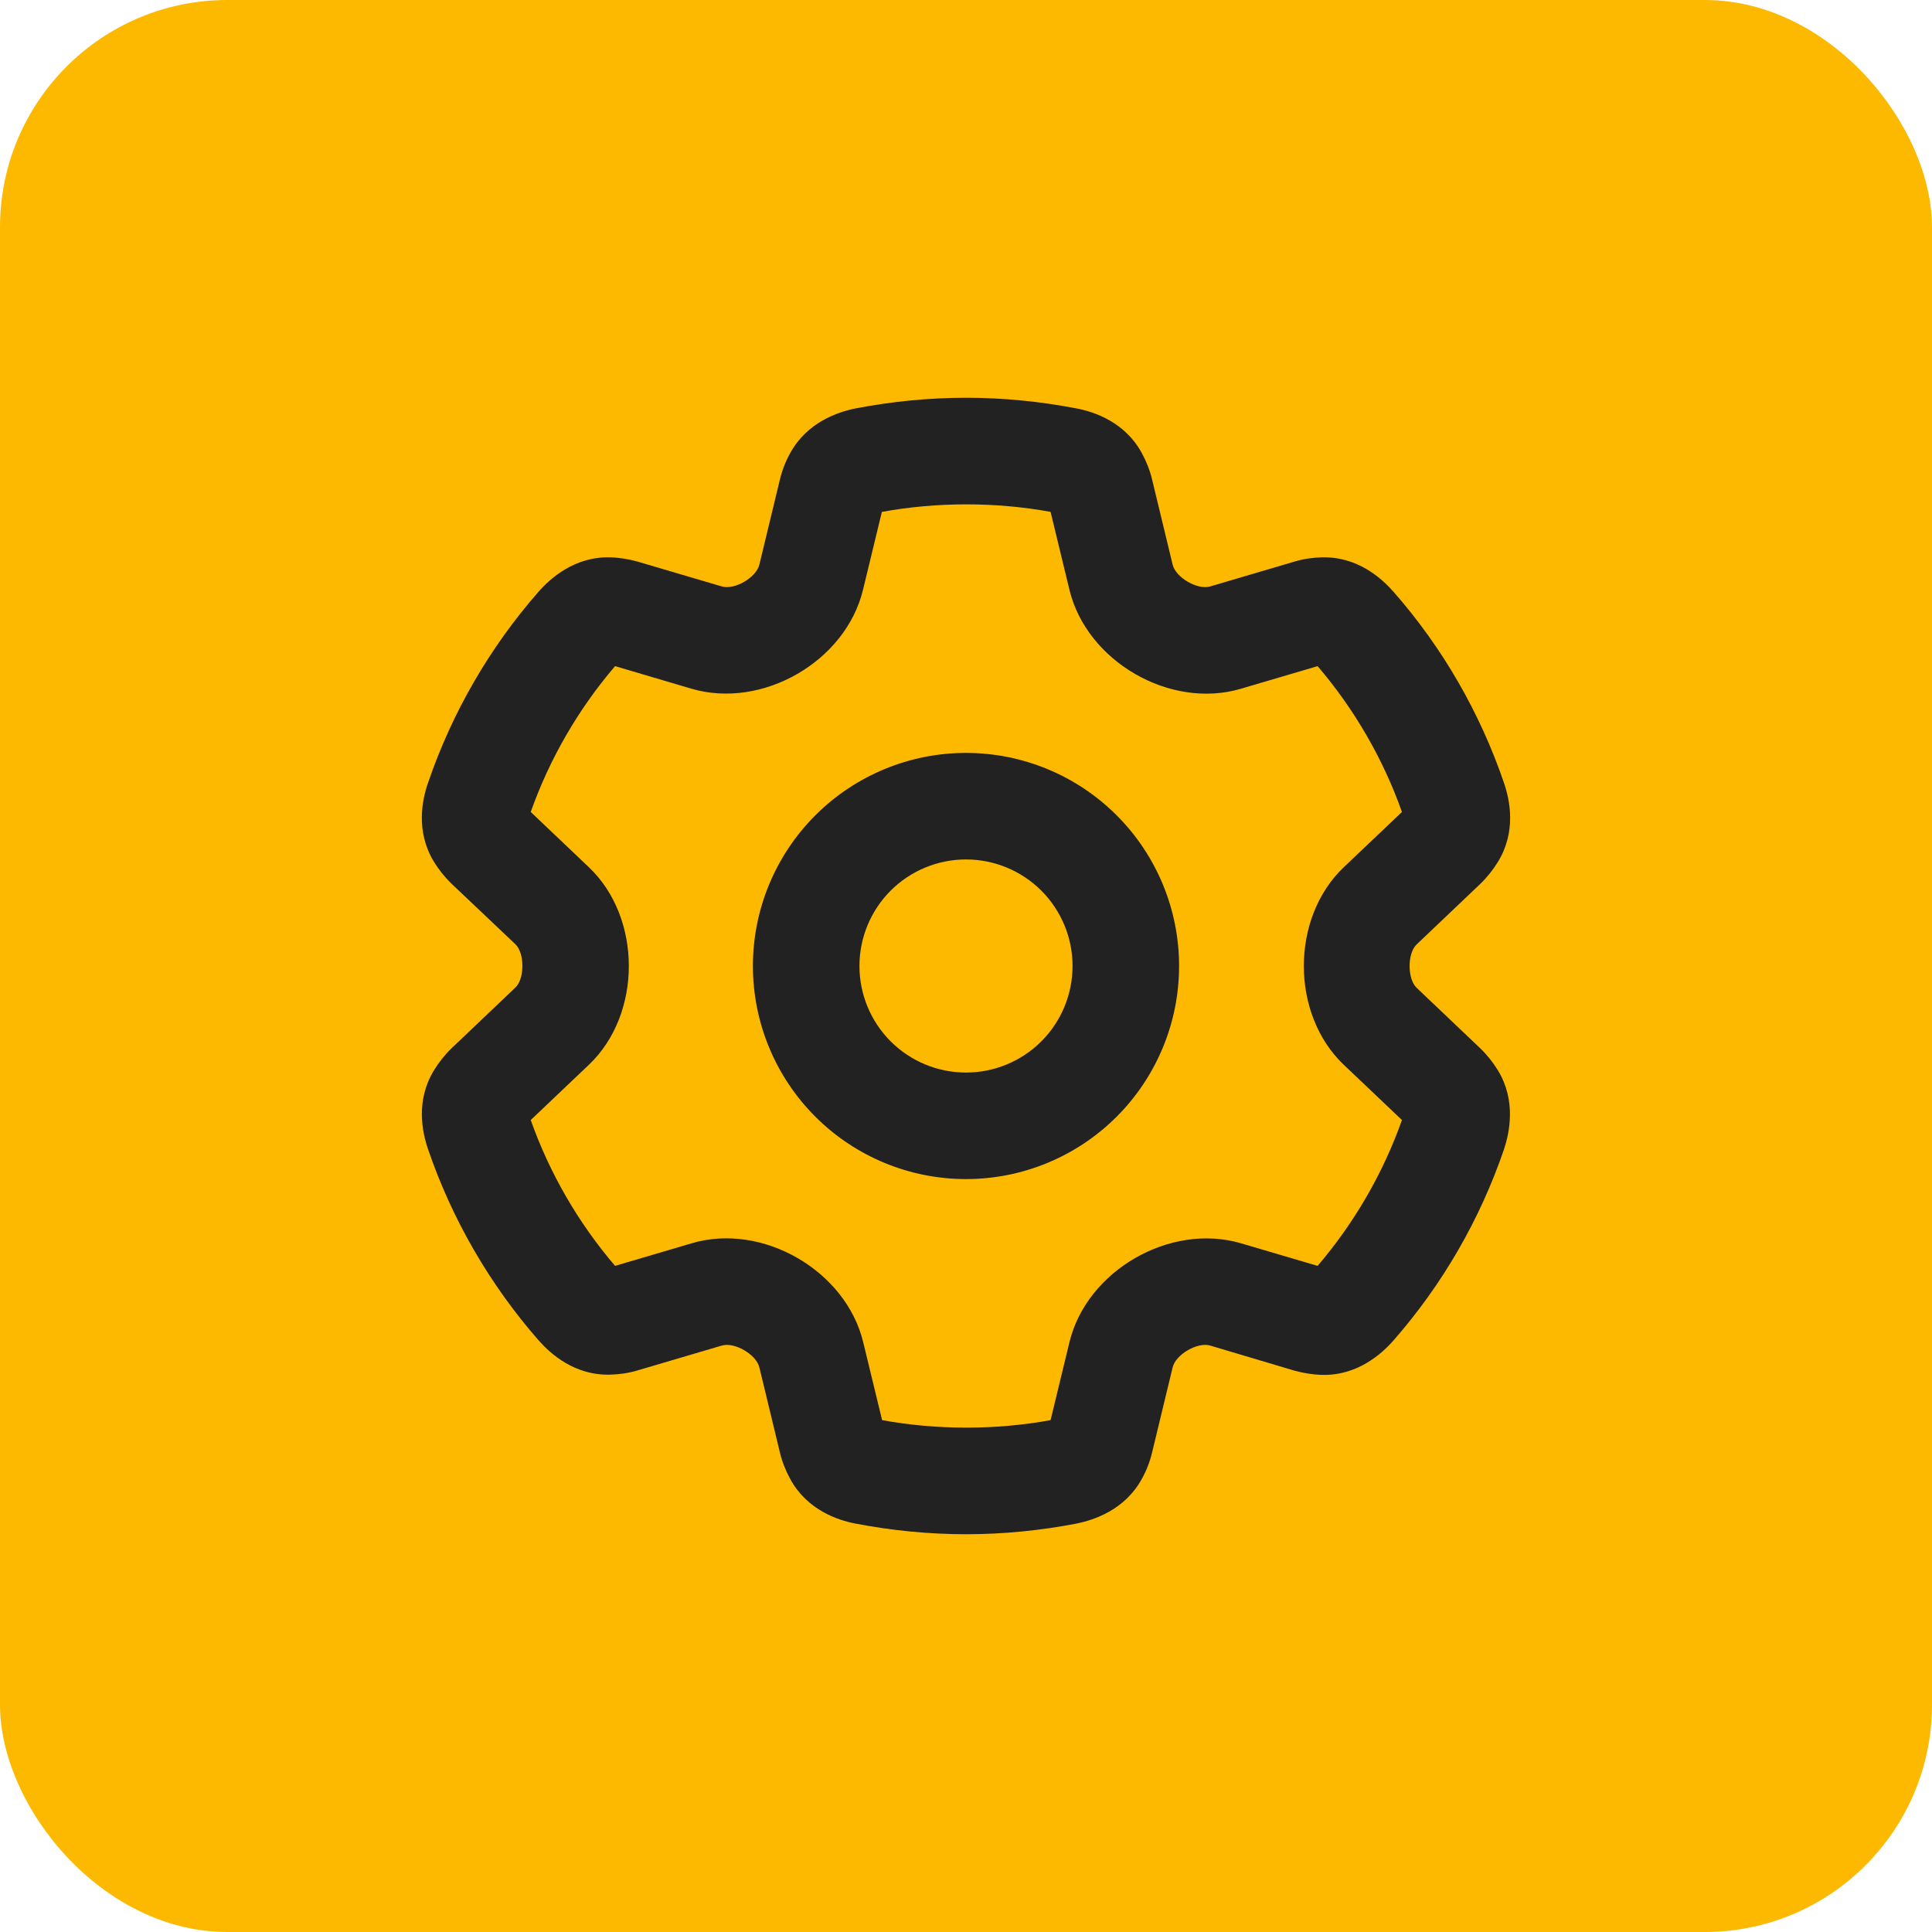 <?xml version="1.0" encoding="UTF-8"?> <svg xmlns="http://www.w3.org/2000/svg" width="85" height="85" viewBox="0 0 85 85" fill="none"><rect width="85" height="85" rx="10" fill="#FCB900"></rect><g clip-path="url(#clip0_1_9)"><path d="M42.5 17.5C44.16 17.5 45.781 17.666 47.363 17.969C48.135 18.115 49.492 18.564 50.234 19.932C50.43 20.293 50.586 20.674 50.684 21.084L51.592 24.844C51.728 25.41 52.686 25.967 53.242 25.801L56.953 24.707C57.344 24.59 57.744 24.531 58.145 24.521C59.717 24.473 60.781 25.439 61.299 26.025C63.457 28.477 65.117 31.357 66.172 34.453C66.426 35.195 66.719 36.582 65.908 37.91C65.693 38.262 65.43 38.594 65.127 38.887L62.324 41.553C61.914 41.943 61.914 43.066 62.324 43.457L65.127 46.123C65.43 46.416 65.693 46.748 65.908 47.1C66.709 48.428 66.416 49.815 66.172 50.557C65.117 53.652 63.457 56.523 61.299 58.984C60.781 59.57 59.707 60.537 58.145 60.488C57.744 60.478 57.344 60.41 56.953 60.303L53.242 59.199C52.686 59.033 51.728 59.59 51.592 60.156L50.684 63.916C50.586 64.326 50.43 64.717 50.234 65.068C49.482 66.436 48.125 66.875 47.363 67.031C45.781 67.334 44.16 67.5 42.5 67.5C40.84 67.5 39.219 67.334 37.637 67.031C36.865 66.885 35.508 66.436 34.766 65.068C34.57 64.707 34.414 64.326 34.316 63.916L33.408 60.156C33.272 59.59 32.315 59.033 31.758 59.199L28.047 60.293C27.656 60.41 27.256 60.469 26.855 60.478C25.283 60.527 24.219 59.56 23.701 58.975C21.553 56.523 19.883 53.643 18.828 50.547C18.574 49.805 18.281 48.418 19.092 47.09C19.307 46.738 19.57 46.406 19.873 46.113L22.676 43.447C23.086 43.057 23.086 41.934 22.676 41.543L19.863 38.877C19.561 38.584 19.297 38.252 19.082 37.9C18.281 36.572 18.574 35.185 18.828 34.453C19.883 31.357 21.543 28.486 23.701 26.025C24.219 25.439 25.293 24.473 26.855 24.521C27.256 24.531 27.656 24.6 28.047 24.707L31.758 25.801C32.315 25.967 33.272 25.41 33.408 24.844L34.316 21.084C34.414 20.674 34.57 20.283 34.766 19.932C35.518 18.564 36.875 18.125 37.637 17.969C39.219 17.666 40.84 17.5 42.5 17.5ZM38.799 22.52L37.969 25.947C37.207 29.102 33.545 31.211 30.43 30.303L27.061 29.307C25.449 31.191 24.18 33.379 23.35 35.723L25.908 38.154C28.252 40.381 28.252 44.619 25.908 46.846L23.35 49.277C24.18 51.621 25.449 53.809 27.061 55.693L30.439 54.697C33.545 53.779 37.217 55.898 37.978 59.053L38.809 62.48C41.211 62.92 43.818 62.92 46.221 62.48L47.051 59.053C47.812 55.898 51.475 53.789 54.59 54.697L57.969 55.693C59.58 53.809 60.85 51.621 61.68 49.277L59.121 46.846C56.777 44.619 56.777 40.381 59.121 38.154L61.68 35.723C60.85 33.379 59.58 31.191 57.969 29.307L54.59 30.303C51.484 31.221 47.812 29.102 47.051 25.947L46.221 22.52C43.818 22.08 41.211 22.08 38.809 22.52H38.799ZM37.812 42.5C37.812 43.743 38.306 44.935 39.185 45.815C40.065 46.694 41.257 47.188 42.5 47.188C43.743 47.188 44.935 46.694 45.815 45.815C46.694 44.935 47.188 43.743 47.188 42.5C47.188 41.257 46.694 40.065 45.815 39.185C44.935 38.306 43.743 37.812 42.5 37.812C41.257 37.812 40.065 38.306 39.185 39.185C38.306 40.065 37.812 41.257 37.812 42.5ZM42.5 51.875C40.014 51.875 37.629 50.887 35.871 49.129C34.113 47.371 33.125 44.986 33.125 42.5C33.125 40.014 34.113 37.629 35.871 35.871C37.629 34.113 40.014 33.125 42.5 33.125C44.986 33.125 47.371 34.113 49.129 35.871C50.887 37.629 51.875 40.014 51.875 42.5C51.875 44.986 50.887 47.371 49.129 49.129C47.371 50.887 44.986 51.875 42.5 51.875Z" fill="#222222"></path></g><defs><clipPath id="clip0_1_9"><rect width="50" height="50" fill="white" transform="translate(17.5 17.5)"></rect></clipPath></defs></svg> 